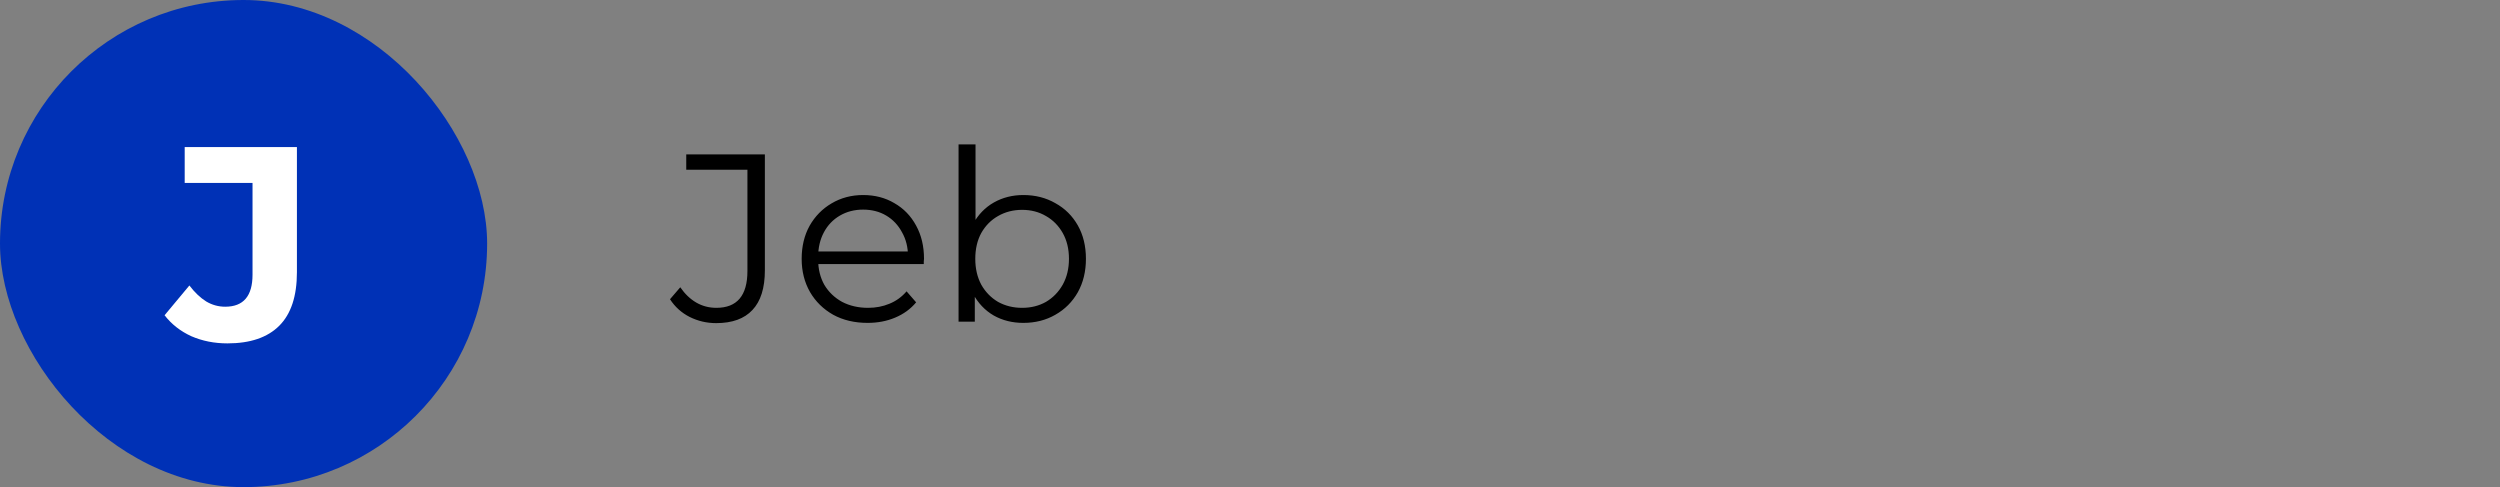 <svg width="272" height="53" viewBox="0 0 272 53" fill="none" xmlns="http://www.w3.org/2000/svg">
<rect x="0" y="0" width="272" height="53" fill="#808080" stroke="none"/>
<rect width="53" height="53" rx="26.5" fill="#0031B6"/>
<path d="M24.745 37.36C23.325 37.36 22.015 37.1 20.815 36.58C19.635 36.04 18.665 35.28 17.905 34.3L20.605 31.06C21.185 31.82 21.795 32.4 22.435 32.8C23.075 33.18 23.765 33.37 24.505 33.37C26.485 33.37 27.475 32.21 27.475 29.89V19.9H20.095V16H32.305V29.62C32.305 32.22 31.665 34.16 30.385 35.44C29.105 36.72 27.225 37.36 24.745 37.36Z" fill="white"/>
<path d="M77.914 35.156C76.891 35.156 75.929 34.931 75.028 34.48C74.144 34.029 73.433 33.388 72.896 32.556L74.014 31.256C74.517 31.984 75.097 32.539 75.756 32.92C76.415 33.301 77.143 33.492 77.94 33.492C80.193 33.492 81.32 32.157 81.32 29.488V18.464H74.664V16.8H83.218V29.41C83.218 31.334 82.767 32.773 81.866 33.726C80.982 34.679 79.665 35.156 77.914 35.156ZM94.397 35.13C92.976 35.13 91.728 34.835 90.653 34.246C89.579 33.639 88.738 32.816 88.131 31.776C87.525 30.719 87.221 29.514 87.221 28.162C87.221 26.81 87.507 25.614 88.079 24.574C88.669 23.534 89.466 22.719 90.471 22.13C91.494 21.523 92.638 21.22 93.903 21.22C95.186 21.22 96.321 21.515 97.309 22.104C98.315 22.676 99.103 23.491 99.675 24.548C100.247 25.588 100.533 26.793 100.533 28.162C100.533 28.249 100.525 28.344 100.507 28.448C100.507 28.535 100.507 28.63 100.507 28.734H88.625V27.356H99.519L98.791 27.902C98.791 26.914 98.575 26.039 98.141 25.276C97.725 24.496 97.153 23.889 96.425 23.456C95.697 23.023 94.857 22.806 93.903 22.806C92.967 22.806 92.127 23.023 91.381 23.456C90.636 23.889 90.055 24.496 89.639 25.276C89.223 26.056 89.015 26.949 89.015 27.954V28.24C89.015 29.28 89.241 30.199 89.691 30.996C90.159 31.776 90.801 32.391 91.615 32.842C92.447 33.275 93.392 33.492 94.449 33.492C95.281 33.492 96.053 33.345 96.763 33.05C97.491 32.755 98.115 32.305 98.635 31.698L99.675 32.894C99.069 33.622 98.306 34.177 97.387 34.558C96.486 34.939 95.489 35.13 94.397 35.13ZM111.337 35.13C110.141 35.13 109.066 34.861 108.113 34.324C107.159 33.769 106.405 32.972 105.851 31.932C105.296 30.892 105.019 29.635 105.019 28.162C105.019 26.671 105.296 25.415 105.851 24.392C106.423 23.352 107.185 22.563 108.139 22.026C109.092 21.489 110.158 21.22 111.337 21.22C112.637 21.22 113.798 21.515 114.821 22.104C115.861 22.676 116.675 23.482 117.265 24.522C117.854 25.562 118.149 26.775 118.149 28.162C118.149 29.531 117.854 30.745 117.265 31.802C116.675 32.842 115.861 33.657 114.821 34.246C113.798 34.835 112.637 35.13 111.337 35.13ZM104.291 35V15.708H106.137V25.38L105.877 28.136L106.059 30.892V35H104.291ZM111.207 33.492C112.177 33.492 113.044 33.275 113.807 32.842C114.569 32.391 115.176 31.767 115.627 30.97C116.077 30.155 116.303 29.219 116.303 28.162C116.303 27.087 116.077 26.151 115.627 25.354C115.176 24.557 114.569 23.941 113.807 23.508C113.044 23.057 112.177 22.832 111.207 22.832C110.236 22.832 109.361 23.057 108.581 23.508C107.818 23.941 107.211 24.557 106.761 25.354C106.327 26.151 106.111 27.087 106.111 28.162C106.111 29.219 106.327 30.155 106.761 30.97C107.211 31.767 107.818 32.391 108.581 32.842C109.361 33.275 110.236 33.492 111.207 33.492Z" fill="black"/>
</svg>
